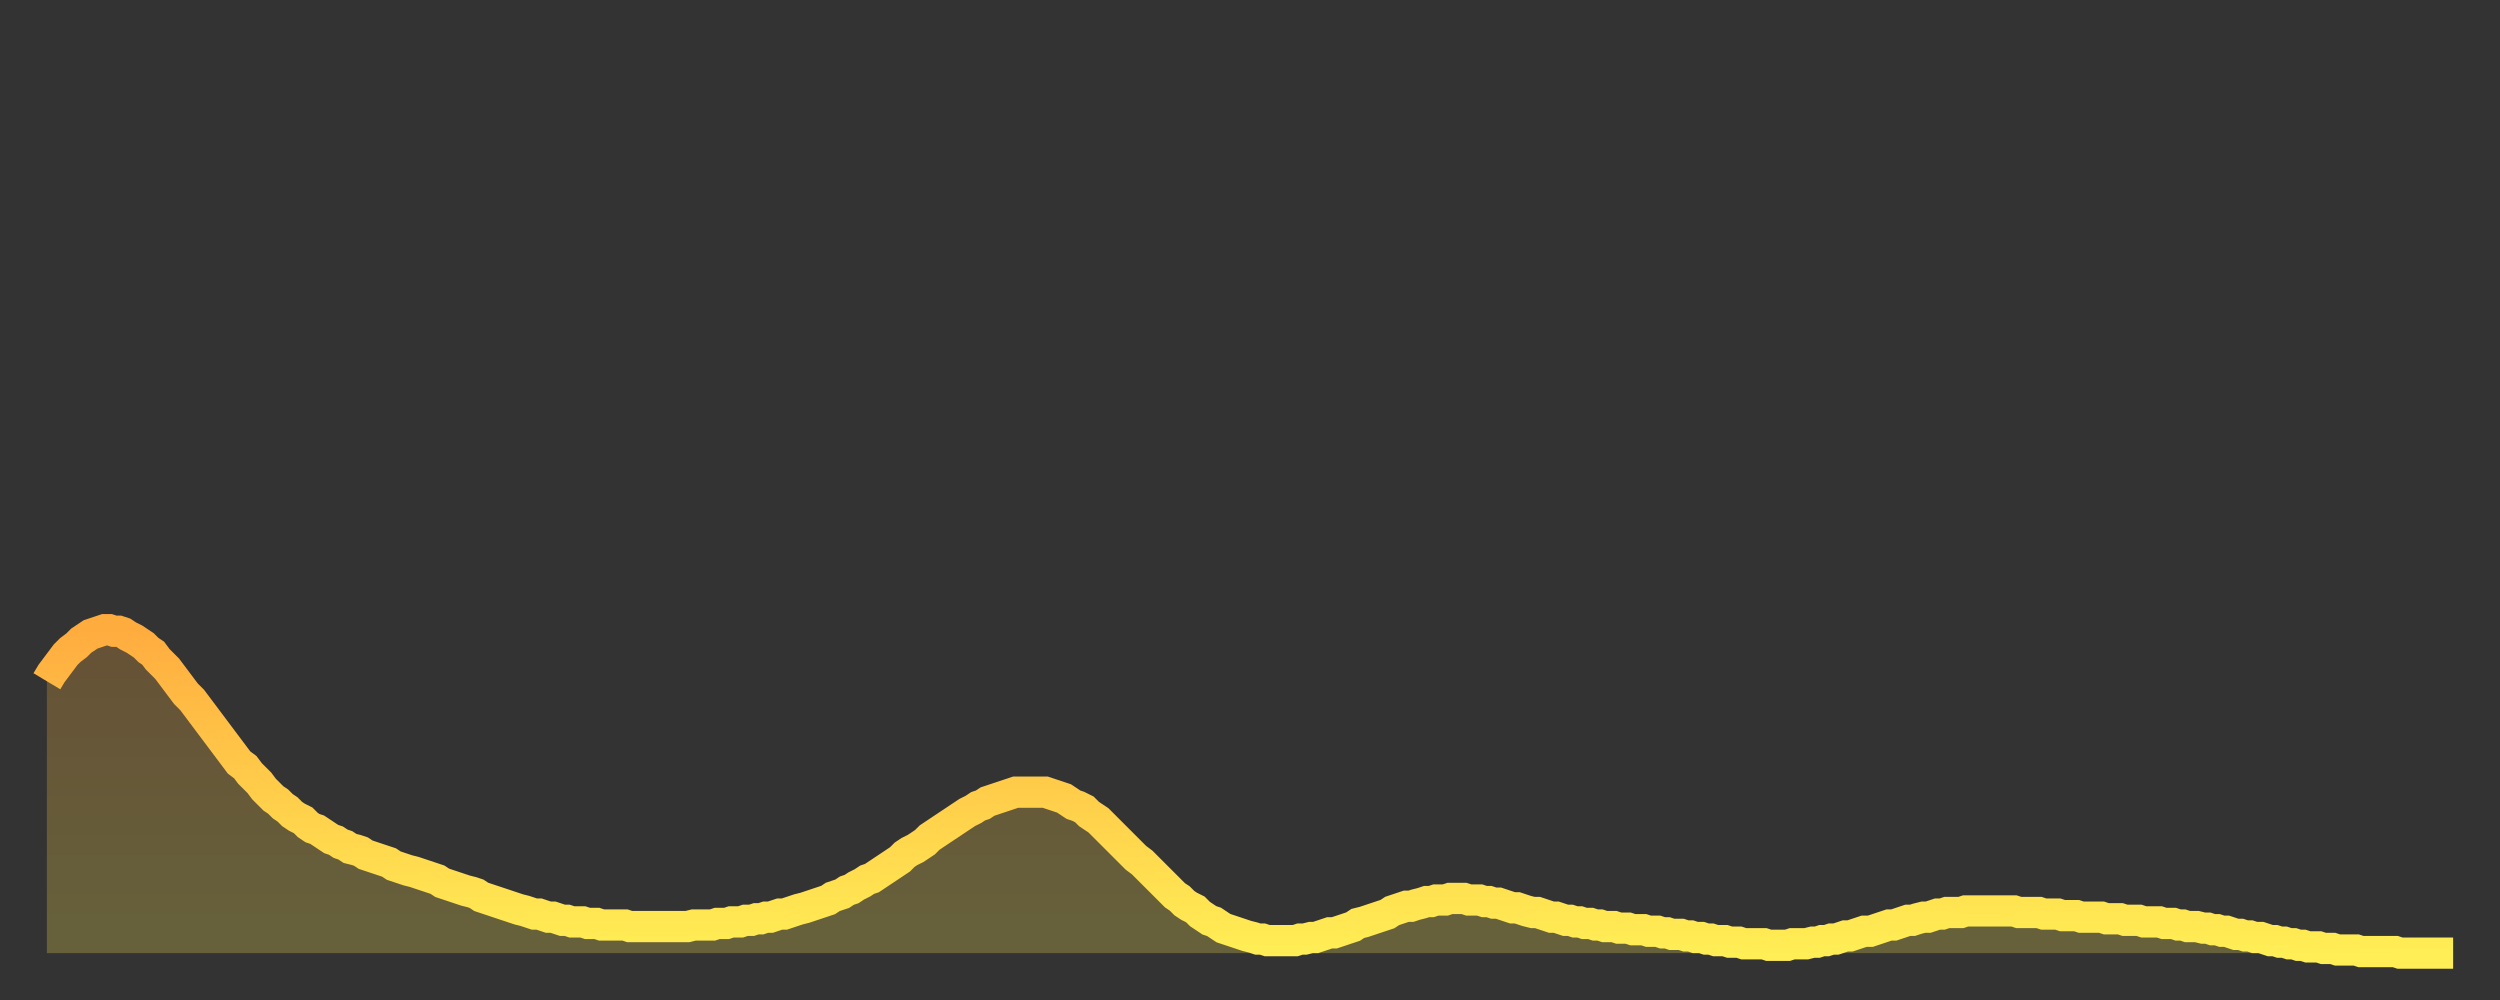 <?xml version="1.0" encoding="utf-8" ?>
<svg baseProfile="full" height="64" version="1.1" width="160" xmlns="http://www.w3.org/2000/svg" xmlns:ev="http://www.w3.org/2001/xml-events" xmlns:xlink="http://www.w3.org/1999/xlink"><rect width="100%" height="100%" fill="#333333" stroke="none"/><defs><linearGradient id="id2390518" x1="0" x2="0" y1="0" y2="1"><stop offset="0%" stop-color="#ffac3f" /><stop offset="50%" stop-color="#ffcd4a" /><stop offset="100%" stop-color="#ffee55" /></linearGradient></defs><g transform="translate(3,3)"><g><path d="M 0.0 40.6 0.3 40.1 0.6 39.7 0.9 39.3 1.2 38.9 1.5 38.6 1.9 38.3 2.2 38.0 2.5 37.8 2.8 37.6 3.1 37.5 3.4 37.4 3.7 37.3 4.0 37.3 4.3 37.4 4.6 37.4 4.9 37.5 5.2 37.7 5.6 37.9 5.9 38.1 6.2 38.3 6.5 38.6 6.8 38.8 7.1 39.2 7.4 39.5 7.7 39.8 8.0 40.2 8.3 40.6 8.6 41.0 8.9 41.4 9.3 41.8 9.6 42.2 9.9 42.6 10.2 43.0 10.5 43.4 10.8 43.8 11.1 44.2 11.4 44.6 11.7 45.0 12.0 45.4 12.3 45.8 12.7 46.1 13.0 46.5 13.3 46.8 13.6 47.1 13.9 47.5 14.2 47.8 14.5 48.1 14.8 48.3 15.1 48.6 15.4 48.8 15.7 49.1 16.0 49.3 16.4 49.5 16.7 49.8 17.0 50.0 17.3 50.1 17.6 50.3 17.9 50.5 18.2 50.7 18.5 50.8 18.8 51.0 19.1 51.1 19.4 51.3 19.8 51.4 20.1 51.5 20.4 51.7 20.7 51.8 21.0 51.9 21.3 52.0 21.6 52.1 21.9 52.2 22.2 52.4 22.5 52.5 22.8 52.6 23.1 52.7 23.5 52.8 23.8 52.9 24.1 53.0 24.4 53.1 24.7 53.2 25.0 53.3 25.3 53.5 25.6 53.6 25.9 53.7 26.2 53.8 26.5 53.9 26.8 54.0 27.2 54.1 27.5 54.2 27.8 54.4 28.1 54.5 28.4 54.6 28.7 54.7 29.0 54.8 29.3 54.9 29.6 55.0 29.9 55.1 30.2 55.2 30.6 55.3 30.9 55.4 31.2 55.5 31.5 55.5 31.8 55.6 32.1 55.7 32.4 55.7 32.7 55.8 33.0 55.9 33.3 55.9 33.6 56.0 33.9 56.0 34.3 56.0 34.6 56.1 34.9 56.1 35.2 56.1 35.5 56.2 35.8 56.2 36.1 56.2 36.4 56.2 36.7 56.2 37.0 56.2 37.3 56.3 37.7 56.3 38.0 56.3 38.3 56.3 38.6 56.3 38.9 56.3 39.2 56.3 39.5 56.3 39.8 56.3 40.1 56.3 40.4 56.3 40.7 56.3 41.0 56.3 41.4 56.2 41.7 56.2 42.0 56.2 42.3 56.2 42.6 56.2 42.9 56.1 43.2 56.1 43.5 56.1 43.8 56.0 44.1 56.0 44.4 56.0 44.7 55.9 45.1 55.9 45.4 55.8 45.7 55.8 46.0 55.7 46.3 55.7 46.6 55.6 46.9 55.5 47.2 55.5 47.5 55.4 47.8 55.3 48.1 55.2 48.5 55.1 48.8 55.0 49.1 54.9 49.4 54.8 49.7 54.7 50.0 54.6 50.3 54.4 50.6 54.3 50.9 54.2 51.2 54.0 51.5 53.9 51.8 53.7 52.2 53.5 52.5 53.3 52.8 53.2 53.1 53.0 53.4 52.8 53.7 52.6 54.0 52.4 54.3 52.2 54.6 52.0 54.9 51.7 55.2 51.5 55.6 51.3 55.9 51.1 56.2 50.9 56.5 50.6 56.8 50.4 57.1 50.2 57.4 50.0 57.7 49.8 58.0 49.6 58.3 49.4 58.6 49.2 58.9 49.0 59.3 48.8 59.6 48.6 59.9 48.5 60.2 48.3 60.5 48.2 60.8 48.1 61.1 48.0 61.4 47.9 61.7 47.8 62.0 47.7 62.3 47.7 62.6 47.7 63.0 47.7 63.3 47.7 63.6 47.7 63.9 47.7 64.2 47.8 64.5 47.9 64.8 48.0 65.1 48.1 65.4 48.3 65.7 48.5 66.0 48.6 66.4 48.8 66.7 49.1 67.0 49.3 67.3 49.5 67.6 49.8 67.9 50.1 68.2 50.4 68.5 50.7 68.8 51.0 69.1 51.3 69.4 51.6 69.7 51.9 70.1 52.2 70.4 52.5 70.7 52.8 71.0 53.1 71.3 53.4 71.6 53.7 71.9 54.0 72.2 54.3 72.5 54.5 72.8 54.8 73.1 55.0 73.5 55.2 73.8 55.5 74.1 55.7 74.4 55.9 74.7 56.0 75.0 56.2 75.3 56.4 75.6 56.5 75.9 56.6 76.2 56.7 76.5 56.8 76.8 56.9 77.2 57.0 77.5 57.1 77.8 57.1 78.1 57.2 78.4 57.2 78.7 57.2 79.0 57.2 79.3 57.2 79.6 57.2 79.9 57.2 80.2 57.1 80.5 57.1 80.9 57.0 81.2 57.0 81.5 56.9 81.8 56.8 82.1 56.7 82.4 56.7 82.7 56.6 83.0 56.5 83.3 56.4 83.6 56.3 83.9 56.1 84.3 56.0 84.6 55.9 84.9 55.8 85.2 55.7 85.5 55.6 85.8 55.5 86.1 55.3 86.4 55.2 86.7 55.1 87.0 55.0 87.3 55.0 87.6 54.9 88.0 54.8 88.3 54.7 88.6 54.7 88.9 54.6 89.2 54.6 89.5 54.6 89.8 54.5 90.1 54.5 90.4 54.5 90.7 54.5 91.0 54.6 91.4 54.6 91.7 54.6 92.0 54.7 92.3 54.7 92.6 54.8 92.9 54.8 93.2 54.9 93.5 55.0 93.8 55.1 94.1 55.1 94.4 55.2 94.7 55.3 95.1 55.4 95.4 55.4 95.7 55.5 96.0 55.6 96.3 55.7 96.6 55.7 96.9 55.8 97.2 55.9 97.5 55.9 97.8 56.0 98.1 56.0 98.4 56.1 98.8 56.1 99.1 56.2 99.4 56.2 99.7 56.3 100.0 56.3 100.3 56.3 100.6 56.4 100.9 56.4 101.2 56.4 101.5 56.5 101.8 56.5 102.2 56.5 102.5 56.6 102.8 56.6 103.1 56.6 103.4 56.7 103.7 56.7 104.0 56.8 104.3 56.8 104.6 56.8 104.9 56.9 105.2 56.9 105.5 57.0 105.9 57.0 106.2 57.1 106.5 57.1 106.8 57.2 107.1 57.2 107.4 57.2 107.7 57.3 108.0 57.3 108.3 57.3 108.6 57.4 108.9 57.4 109.3 57.4 109.6 57.4 109.9 57.4 110.2 57.5 110.5 57.5 110.8 57.5 111.1 57.5 111.4 57.5 111.7 57.4 112.0 57.4 112.3 57.4 112.6 57.4 113.0 57.3 113.3 57.3 113.6 57.2 113.9 57.2 114.2 57.1 114.5 57.1 114.8 57.0 115.1 56.9 115.4 56.9 115.7 56.8 116.0 56.7 116.3 56.6 116.7 56.6 117.0 56.5 117.3 56.4 117.6 56.3 117.9 56.2 118.2 56.2 118.5 56.1 118.8 56.0 119.1 55.9 119.4 55.9 119.7 55.8 120.1 55.7 120.4 55.7 120.7 55.6 121.0 55.5 121.3 55.5 121.6 55.4 121.9 55.4 122.2 55.4 122.5 55.4 122.8 55.3 123.1 55.3 123.4 55.3 123.8 55.3 124.1 55.3 124.4 55.3 124.7 55.3 125.0 55.3 125.3 55.3 125.6 55.3 125.9 55.3 126.2 55.4 126.5 55.4 126.8 55.4 127.2 55.4 127.5 55.4 127.8 55.5 128.1 55.5 128.4 55.5 128.7 55.5 129.0 55.6 129.3 55.6 129.6 55.6 129.9 55.6 130.2 55.7 130.5 55.7 130.9 55.7 131.2 55.7 131.5 55.7 131.8 55.8 132.1 55.8 132.4 55.8 132.7 55.8 133.0 55.9 133.3 55.9 133.6 55.9 133.9 55.9 134.2 56.0 134.6 56.0 134.9 56.0 135.2 56.0 135.5 56.1 135.8 56.1 136.1 56.1 136.4 56.2 136.7 56.2 137.0 56.3 137.3 56.3 137.6 56.3 138.0 56.4 138.3 56.4 138.6 56.5 138.9 56.5 139.2 56.6 139.5 56.6 139.8 56.7 140.1 56.8 140.4 56.8 140.7 56.9 141.0 56.9 141.3 57.0 141.7 57.0 142.0 57.1 142.3 57.2 142.6 57.2 142.9 57.3 143.2 57.3 143.5 57.4 143.8 57.4 144.1 57.5 144.4 57.5 144.7 57.6 145.1 57.6 145.4 57.6 145.7 57.7 146.0 57.7 146.3 57.7 146.6 57.8 146.9 57.8 147.2 57.8 147.5 57.8 147.8 57.8 148.1 57.9 148.4 57.9 148.8 57.9 149.1 57.9 149.4 57.9 149.7 57.9 150.0 57.9 150.3 57.9 150.6 58.0 150.9 58.0 151.2 58.0 151.5 58.0 151.8 58.0 152.1 58.0 152.5 58.0 152.8 58.0 153.1 58.0 153.4 58.0 153.7 58.0 154.0 58.0" fill="none" id="graph-curve" opacity="1" stroke="url(#id2390518)" stroke-width="2" /><path d="M 0 58 L 0.0 40.6 0.3 40.1 0.6 39.7 0.9 39.3 1.2 38.9 1.5 38.6 1.9 38.3 2.2 38.0 2.5 37.8 2.8 37.6 3.1 37.5 3.4 37.4 3.7 37.3 4.0 37.3 4.3 37.4 4.6 37.4 4.9 37.5 5.2 37.7 5.6 37.9 5.9 38.1 6.2 38.3 6.5 38.6 6.8 38.8 7.1 39.2 7.4 39.5 7.7 39.8 8.0 40.2 8.3 40.6 8.6 41.0 8.9 41.4 9.3 41.8 9.6 42.2 9.9 42.6 10.2 43.0 10.5 43.4 10.8 43.8 11.1 44.2 11.4 44.6 11.7 45.0 12.0 45.4 12.3 45.8 12.7 46.1 13.0 46.5 13.3 46.8 13.6 47.1 13.9 47.5 14.2 47.8 14.5 48.1 14.8 48.3 15.1 48.6 15.4 48.8 15.7 49.1 16.0 49.3 16.4 49.5 16.7 49.8 17.0 50.0 17.3 50.1 17.6 50.3 17.9 50.5 18.2 50.7 18.5 50.8 18.8 51.0 19.1 51.1 19.4 51.3 19.8 51.4 20.1 51.5 20.4 51.7 20.7 51.8 21.0 51.9 21.3 52.0 21.6 52.1 21.9 52.2 22.2 52.4 22.5 52.5 22.8 52.6 23.1 52.7 23.5 52.8 23.8 52.9 24.1 53.0 24.4 53.1 24.7 53.2 25.0 53.3 25.3 53.5 25.6 53.6 25.9 53.7 26.2 53.8 26.5 53.9 26.8 54.0 27.2 54.1 27.5 54.2 27.8 54.4 28.1 54.5 28.4 54.6 28.7 54.7 29.0 54.8 29.3 54.9 29.6 55.0 29.9 55.1 30.2 55.2 30.6 55.3 30.9 55.4 31.2 55.5 31.5 55.5 31.8 55.6 32.1 55.7 32.4 55.7 32.7 55.8 33.0 55.9 33.3 55.9 33.6 56.0 33.9 56.0 34.3 56.0 34.6 56.1 34.9 56.1 35.2 56.1 35.5 56.2 35.8 56.2 36.1 56.2 36.4 56.2 36.7 56.2 37.0 56.2 37.3 56.3 37.7 56.3 38.0 56.3 38.3 56.3 38.6 56.3 38.9 56.3 39.2 56.3 39.5 56.3 39.8 56.3 40.1 56.3 40.4 56.3 40.7 56.3 41.0 56.3 41.4 56.2 41.7 56.2 42.0 56.2 42.3 56.2 42.6 56.2 42.9 56.1 43.2 56.1 43.5 56.1 43.8 56.0 44.1 56.0 44.4 56.0 44.7 55.9 45.1 55.9 45.4 55.8 45.7 55.8 46.0 55.7 46.3 55.7 46.6 55.6 46.9 55.5 47.2 55.5 47.5 55.4 47.8 55.3 48.1 55.2 48.5 55.1 48.8 55.0 49.1 54.9 49.4 54.8 49.7 54.7 50.0 54.6 50.3 54.4 50.6 54.3 50.9 54.2 51.2 54.0 51.5 53.9 51.8 53.7 52.2 53.5 52.5 53.3 52.8 53.2 53.1 53.0 53.4 52.8 53.7 52.6 54.0 52.4 54.3 52.2 54.6 52.0 54.9 51.7 55.2 51.5 55.6 51.3 55.9 51.1 56.2 50.9 56.5 50.6 56.8 50.4 57.1 50.2 57.4 50.0 57.7 49.8 58.0 49.6 58.3 49.4 58.6 49.2 58.9 49.0 59.3 48.8 59.6 48.6 59.9 48.5 60.2 48.3 60.5 48.2 60.8 48.1 61.1 48.0 61.4 47.9 61.7 47.8 62.0 47.7 62.3 47.7 62.6 47.7 63.0 47.7 63.3 47.7 63.6 47.7 63.9 47.7 64.2 47.8 64.5 47.9 64.8 48.0 65.1 48.1 65.4 48.3 65.7 48.5 66.0 48.6 66.4 48.8 66.7 49.1 67.0 49.3 67.3 49.5 67.6 49.8 67.9 50.1 68.2 50.4 68.5 50.7 68.8 51.0 69.1 51.3 69.4 51.6 69.7 51.9 70.1 52.2 70.4 52.5 70.7 52.8 71.0 53.1 71.3 53.4 71.6 53.7 71.9 54.0 72.2 54.3 72.5 54.5 72.8 54.8 73.1 55.0 73.5 55.2 73.8 55.5 74.1 55.7 74.4 55.9 74.7 56.0 75.0 56.2 75.3 56.4 75.6 56.5 75.9 56.6 76.2 56.7 76.5 56.8 76.8 56.9 77.2 57.0 77.5 57.1 77.8 57.1 78.1 57.2 78.4 57.2 78.7 57.2 79.0 57.2 79.3 57.2 79.6 57.2 79.9 57.2 80.2 57.1 80.5 57.1 80.9 57.0 81.2 57.0 81.5 56.9 81.8 56.8 82.1 56.7 82.4 56.7 82.7 56.6 83.0 56.5 83.3 56.4 83.6 56.3 83.9 56.1 84.3 56.0 84.6 55.9 84.9 55.8 85.2 55.7 85.5 55.6 85.8 55.5 86.1 55.3 86.4 55.2 86.7 55.1 87.0 55.0 87.3 55.0 87.6 54.9 88.0 54.8 88.3 54.7 88.6 54.7 88.9 54.6 89.2 54.6 89.5 54.6 89.8 54.5 90.1 54.5 90.4 54.5 90.7 54.5 91.0 54.6 91.4 54.6 91.7 54.6 92.0 54.7 92.3 54.7 92.6 54.8 92.9 54.8 93.2 54.9 93.5 55.0 93.8 55.1 94.1 55.1 94.4 55.2 94.7 55.3 95.1 55.4 95.4 55.4 95.7 55.5 96.0 55.6 96.3 55.7 96.6 55.7 96.9 55.8 97.2 55.9 97.5 55.9 97.8 56.0 98.1 56.0 98.4 56.1 98.8 56.1 99.1 56.2 99.4 56.2 99.7 56.3 100.0 56.3 100.3 56.3 100.6 56.4 100.9 56.4 101.2 56.4 101.5 56.5 101.8 56.5 102.2 56.5 102.5 56.6 102.8 56.6 103.1 56.6 103.4 56.7 103.7 56.7 104.0 56.8 104.3 56.8 104.6 56.8 104.9 56.9 105.2 56.9 105.5 57.0 105.9 57.0 106.2 57.1 106.5 57.1 106.8 57.2 107.1 57.2 107.4 57.2 107.7 57.3 108.0 57.3 108.3 57.3 108.6 57.4 108.9 57.4 109.3 57.4 109.6 57.4 109.9 57.4 110.2 57.5 110.5 57.5 110.8 57.5 111.1 57.5 111.4 57.5 111.7 57.4 112.0 57.4 112.3 57.4 112.6 57.4 113.0 57.3 113.3 57.3 113.6 57.2 113.9 57.2 114.2 57.1 114.5 57.1 114.8 57.0 115.1 56.9 115.4 56.9 115.7 56.8 116.0 56.7 116.3 56.6 116.7 56.6 117.0 56.5 117.3 56.4 117.6 56.3 117.9 56.2 118.2 56.2 118.5 56.1 118.8 56.0 119.1 55.9 119.4 55.9 119.7 55.8 120.1 55.7 120.4 55.7 120.7 55.6 121.0 55.5 121.3 55.5 121.6 55.4 121.9 55.4 122.2 55.4 122.5 55.4 122.8 55.3 123.1 55.3 123.4 55.3 123.8 55.3 124.1 55.3 124.4 55.3 124.7 55.3 125.0 55.3 125.3 55.3 125.6 55.3 125.9 55.3 126.2 55.4 126.5 55.4 126.8 55.4 127.2 55.4 127.5 55.4 127.8 55.5 128.1 55.5 128.4 55.5 128.7 55.5 129.0 55.6 129.3 55.6 129.6 55.6 129.9 55.6 130.2 55.7 130.5 55.7 130.9 55.7 131.2 55.7 131.5 55.7 131.8 55.8 132.1 55.8 132.4 55.8 132.7 55.8 133.0 55.9 133.3 55.9 133.6 55.9 133.9 55.9 134.2 56.0 134.6 56.0 134.9 56.0 135.2 56.0 135.5 56.1 135.8 56.1 136.1 56.1 136.4 56.2 136.7 56.2 137.0 56.3 137.3 56.3 137.6 56.3 138.0 56.4 138.3 56.4 138.6 56.5 138.9 56.5 139.2 56.6 139.5 56.6 139.8 56.7 140.1 56.8 140.4 56.8 140.7 56.9 141.0 56.9 141.3 57.0 141.7 57.0 142.0 57.1 142.3 57.2 142.6 57.2 142.9 57.3 143.2 57.3 143.5 57.4 143.8 57.4 144.1 57.5 144.4 57.5 144.7 57.6 145.1 57.6 145.4 57.6 145.7 57.7 146.0 57.7 146.3 57.7 146.6 57.8 146.9 57.8 147.2 57.8 147.5 57.8 147.8 57.8 148.1 57.9 148.4 57.9 148.8 57.9 149.1 57.9 149.4 57.9 149.7 57.9 150.0 57.9 150.3 57.9 150.6 58.0 150.9 58.0 151.2 58.0 151.5 58.0 151.8 58.0 152.1 58.0 152.5 58.0 152.8 58.0 153.1 58.0 153.4 58.0 153.7 58.0 154.0 58.0 154 58" fill="url(#id2390518)" fill-opacity=".25" id="graph-shadow" /></g></g></svg>